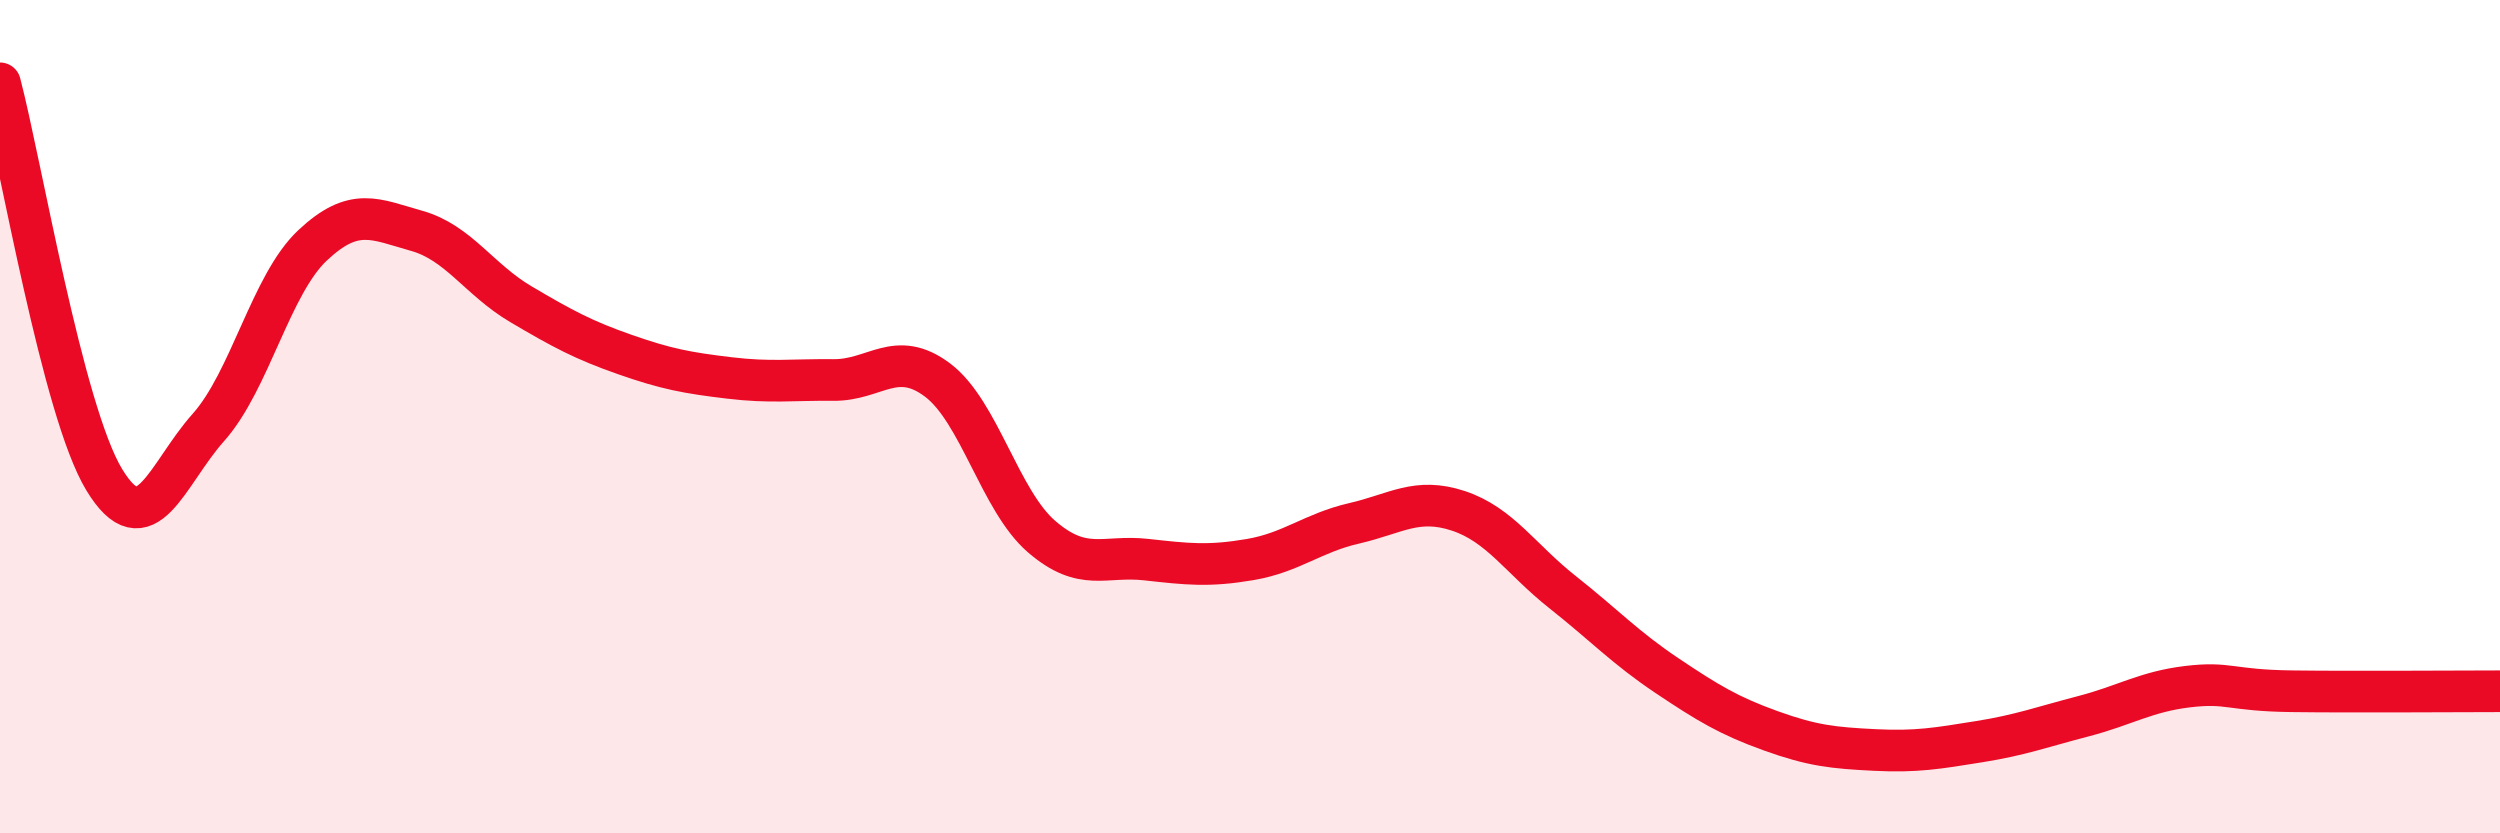 
    <svg width="60" height="20" viewBox="0 0 60 20" xmlns="http://www.w3.org/2000/svg">
      <path
        d="M 0,2 C 0.5,3.9 1.5,9.86 2.5,11.51 C 3.5,13.16 4,11.38 5,10.26 C 6,9.14 6.5,6.83 7.5,5.89 C 8.5,4.95 9,5.26 10,5.54 C 11,5.82 11.5,6.71 12.5,7.3 C 13.5,7.89 14,8.16 15,8.51 C 16,8.86 16.5,8.95 17.5,9.07 C 18.5,9.19 19,9.11 20,9.12 C 21,9.13 21.5,8.37 22.5,9.12 C 23.5,9.87 24,12.02 25,12.88 C 26,13.74 26.5,13.32 27.5,13.43 C 28.5,13.54 29,13.6 30,13.43 C 31,13.26 31.5,12.79 32.5,12.56 C 33.5,12.33 34,11.93 35,12.26 C 36,12.59 36.5,13.42 37.5,14.21 C 38.5,15 39,15.54 40,16.21 C 41,16.88 41.5,17.18 42.5,17.54 C 43.5,17.9 44,17.95 45,18 C 46,18.05 46.5,17.96 47.5,17.8 C 48.5,17.64 49,17.45 50,17.19 C 51,16.93 51.5,16.6 52.5,16.48 C 53.5,16.36 53.5,16.57 55,16.59 C 56.5,16.61 59,16.59 60,16.59L60 20L0 20Z"
        fill="#EB0A25"
        opacity="0.1"
        stroke-linecap="round"
        stroke-linejoin="round"
      />
      <path
        d="M 0,2 C 0.5,3.9 1.5,9.86 2.5,11.51 C 3.5,13.16 4,11.38 5,10.26 C 6,9.14 6.5,6.83 7.5,5.89 C 8.5,4.95 9,5.26 10,5.54 C 11,5.82 11.5,6.71 12.5,7.3 C 13.5,7.89 14,8.16 15,8.51 C 16,8.86 16.5,8.95 17.5,9.07 C 18.5,9.19 19,9.11 20,9.12 C 21,9.13 21.5,8.37 22.5,9.12 C 23.5,9.87 24,12.02 25,12.88 C 26,13.74 26.5,13.32 27.5,13.43 C 28.5,13.54 29,13.6 30,13.43 C 31,13.26 31.5,12.79 32.5,12.56 C 33.5,12.33 34,11.93 35,12.26 C 36,12.59 36.5,13.42 37.5,14.21 C 38.5,15 39,15.54 40,16.21 C 41,16.88 41.5,17.18 42.5,17.54 C 43.5,17.9 44,17.95 45,18 C 46,18.05 46.5,17.96 47.5,17.8 C 48.5,17.64 49,17.45 50,17.19 C 51,16.93 51.5,16.6 52.5,16.48 C 53.5,16.36 53.5,16.57 55,16.59 C 56.5,16.61 59,16.59 60,16.59"
        stroke="#EB0A25"
        stroke-width="1"
        fill="none"
        stroke-linecap="round"
        stroke-linejoin="round"
      />
    </svg>
  